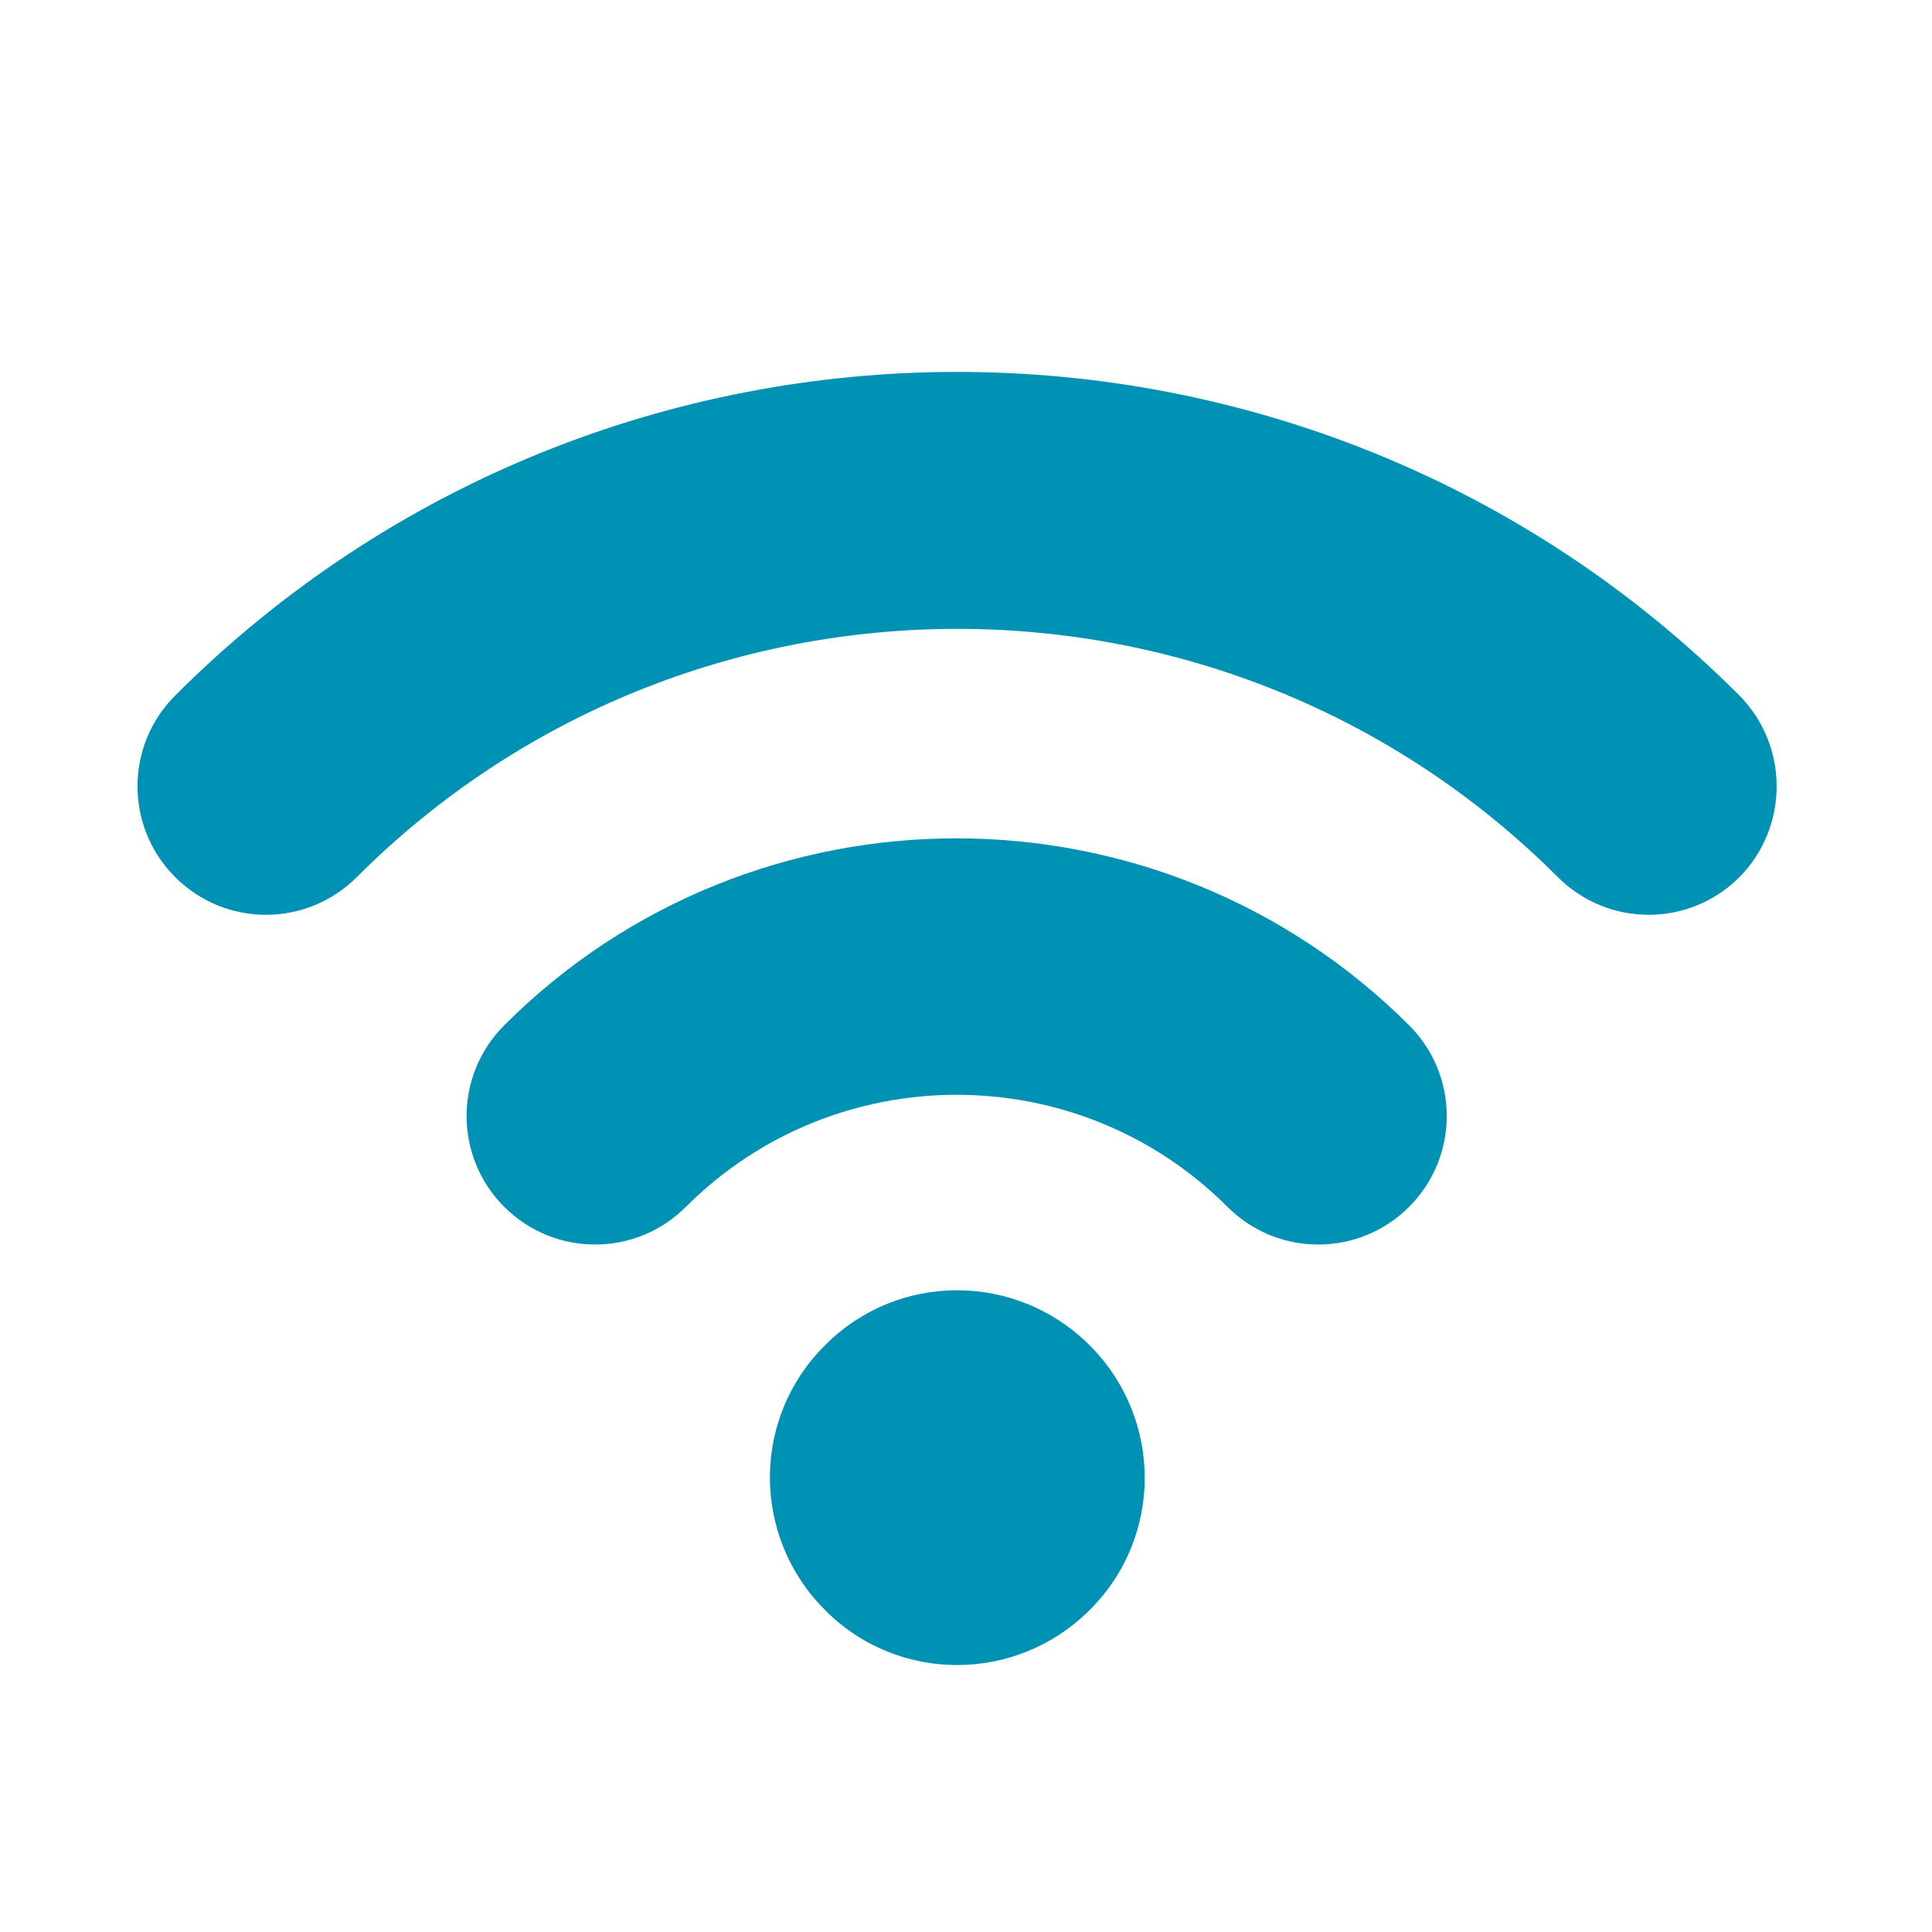 <?xml version="1.0" encoding="utf-8"?>
<!-- Generator: Adobe Illustrator 25.4.1, SVG Export Plug-In . SVG Version: 6.00 Build 0)  -->
<svg version="1.1" id="Layer_1" xmlns="http://www.w3.org/2000/svg" xmlns:xlink="http://www.w3.org/1999/xlink" x="0px" y="0px"
	 viewBox="0 0 300 300" style="enable-background:new 0 0 300 300;" xml:space="preserve">
<style type="text/css">
	.st0{display:none;fill:#0092B4;}
	.st1{fill:#0092B4;}
</style>
<path class="st0" d="M261,83l-46.1-46.1c-8-8-21.2-8-29.2,0L45.2,177.2c-8,8-8,21.2,0,29.2l46.1,46.1c8,8,21.2,8,29.2,0L261,112.2
	C269,104.2,269,91,261,83z M206.9,90.9c3.5,3.5,3.5,9.2,0,12.7c-3.5,3.5-9.2,3.5-12.7,0c-3.5-3.5-3.5-9.2,0-12.7
	C197.7,87.3,203.4,87.3,206.9,90.9z M134.3,190.3h-26.9v-26.9c6.6,0.8,13,3.7,18.1,8.8C130.6,177.3,133.5,183.7,134.3,190.3z
	 M187.3,110.5c3.5,3.5,3.5,9.2,0,12.7c-3.5,3.5-9.2,3.5-12.7,0c-3.5-3.5-3.5-9.2,0-12.7C178,107,183.7,107,187.3,110.5z
	 M167.6,130.2c3.5,3.5,3.5,9.2,0,12.7s-9.2,3.5-12.7,0s-3.5-9.2,0-12.7C158.4,126.7,164.1,126.7,167.6,130.2z M147.9,149.9
	c3.5,3.5,3.5,9.2,0,12.7c-3.5,3.5-9.2,3.5-12.7,0c-3.5-3.5-3.5-9.2,0-12.7C138.7,146.3,144.4,146.3,147.9,149.9z M205.5,47.6
	l7.2,7.2c3.1,3.1,3.1,8.2,0,11.3c-3.1,3.1-8.2,3.1-11.3,0l-7.2-7.2c-3.1-3.1-3.1-8.2,0-11.3C197.3,44.5,202.4,44.5,205.5,47.6z
	 M185.3,69.3c3.5,3.5,3.5,9.2,0,12.7c-3.5,3.5-9.2,3.5-12.7,0c-3.5-3.5-3.5-9.2,0-12.7C176.1,65.7,181.8,65.7,185.3,69.3z
	 M165.7,88.9c3.5,3.5,3.5,9.2,0,12.7c-3.5,3.5-9.2,3.5-12.7,0c-3.5-3.5-3.5-9.2,0-12.7C156.4,85.4,162.1,85.4,165.7,88.9z
	 M146,108.6c3.5,3.5,3.5,9.2,0,12.7c-3.5,3.5-9.2,3.5-12.7,0s-3.5-9.2,0-12.7C136.8,105.1,142.5,105.1,146,108.6z M113.6,128.3
	c3.5-3.5,9.2-3.5,12.7,0c3.5,3.5,3.5,9.2,0,12.7c-3.5,3.5-9.2,3.5-12.7,0C110.1,137.5,110.1,131.8,113.6,128.3z M81.8,172.3
	c5.1-5.1,11.5-8,18.1-8.8v26.9H73C73.9,183.7,76.8,177.3,81.8,172.3z M81.8,215.9c-5.1-5.1-8-11.5-8.8-18.1h26.9v26.9
	C93.3,223.9,86.9,221,81.8,215.9z M107.5,224.7v-26.9h26.9c-0.8,6.6-3.7,13-8.8,18.1C120.5,221,114.1,223.9,107.5,224.7z
	 M156.8,184.2c-3.5-3.5-3.5-9.2,0-12.7c3.5-3.5,9.2-3.5,12.7,0c3.5,3.5,3.5,9.2,0,12.7C166,187.7,160.3,187.7,156.8,184.2z
	 M176.5,164.5c-3.5-3.5-3.5-9.2,0-12.7c3.5-3.5,9.2-3.5,12.7,0c3.5,3.5,3.5,9.2,0,12.7C185.7,168,180,168,176.5,164.5z M196.1,144.9
	c-3.5-3.5-3.5-9.2,0-12.7c3.5-3.5,9.2-3.5,12.7,0c3.5,3.5,3.5,9.2,0,12.7C205.3,148.4,199.6,148.4,196.1,144.9z M215.8,125.2
	c-3.5-3.5-3.5-9.2,0-12.7c3.5-3.5,9.2-3.5,12.7,0s3.5,9.2,0,12.7C225,128.7,219.3,128.7,215.8,125.2z"/>
<g>
	<g>
		<g>
			<path class="st1" d="M218.8,187.4c-7.8,7.8-20.4,7.8-28.2,0c-23.2-23.2-60.9-23.2-84.1,0c-7.8,7.8-20.4,7.8-28.2,0
				c-7.8-7.8-7.8-20.4,0-28.2c38.7-38.7,101.7-38.7,140.5,0C226.6,167,226.6,179.6,218.8,187.4z"/>
		</g>
	</g>
	<g>
		<g>
			<path class="st1" d="M270.1,136.2c-7.8,7.8-20.4,7.8-28.2,0c-51.4-51.4-135.1-51.4-186.5,0c-7.8,7.8-20.4,7.8-28.2,0
				c-7.8-7.8-7.8-20.4,0-28.2c67-67,175.9-67,242.9,0C277.8,115.8,277.8,128.4,270.1,136.2z"/>
		</g>
	</g>
	<g>
		<g>
			<path class="st1" d="M169.2,208.9c11.4,11.4,11.4,29.8,0,41.1c-11.4,11.4-29.8,11.4-41.1,0c-11.4-11.4-11.4-29.8,0-41.1
				C139.4,197.5,157.8,197.5,169.2,208.9z"/>
		</g>
	</g>
</g>
<path class="st0" d="M286.1,217.1c0,10.3-6.5,18.7-14.5,18.7h-9.7c-8,0-14.6-8.4-14.6-18.7V70.1c0-10.3,6.5-18.7,14.6-18.7h9.7
	c8,0,14.5,8.4,14.5,18.7V217.1z"/>
<path class="st0" d="M227.1,217.1c0,10.3-6.5,18.7-14.5,18.7h-9.7c-8,0-14.6-8.4-14.6-18.7V110.5c0-10.3,6.5-18.7,14.6-18.7h9.7
	c8,0,14.5,8.4,14.5,18.7V217.1z"/>
<path class="st0" d="M168,217.1c0,10.3-6.5,18.7-14.5,18.7h-9.7c-8,0-14.6-8.4-14.6-18.7v-74.9c0-10.3,6.5-18.7,14.6-18.7h9.7
	c8,0,14.5,8.4,14.5,18.7V217.1z"/>
<path class="st0" d="M109,217.1c0,10.3-6.5,18.7-14.5,18.7h-9.7c-8,0-14.6-8.4-14.6-18.7V174c0-10.3,6.5-18.7,14.6-18.7h9.7
	c8,0,14.5,8.4,14.5,18.7V217.1z"/>
<path class="st0" d="M49.9,217.1c0,10.3-6.5,18.7-14.5,18.7h-9.7c-8,0-14.6-8.4-14.6-18.7v-8.6c0-10.3,6.5-18.7,14.6-18.7h9.7
	c8,0,14.5,8.4,14.5,18.7V217.1z"/>
</svg>

